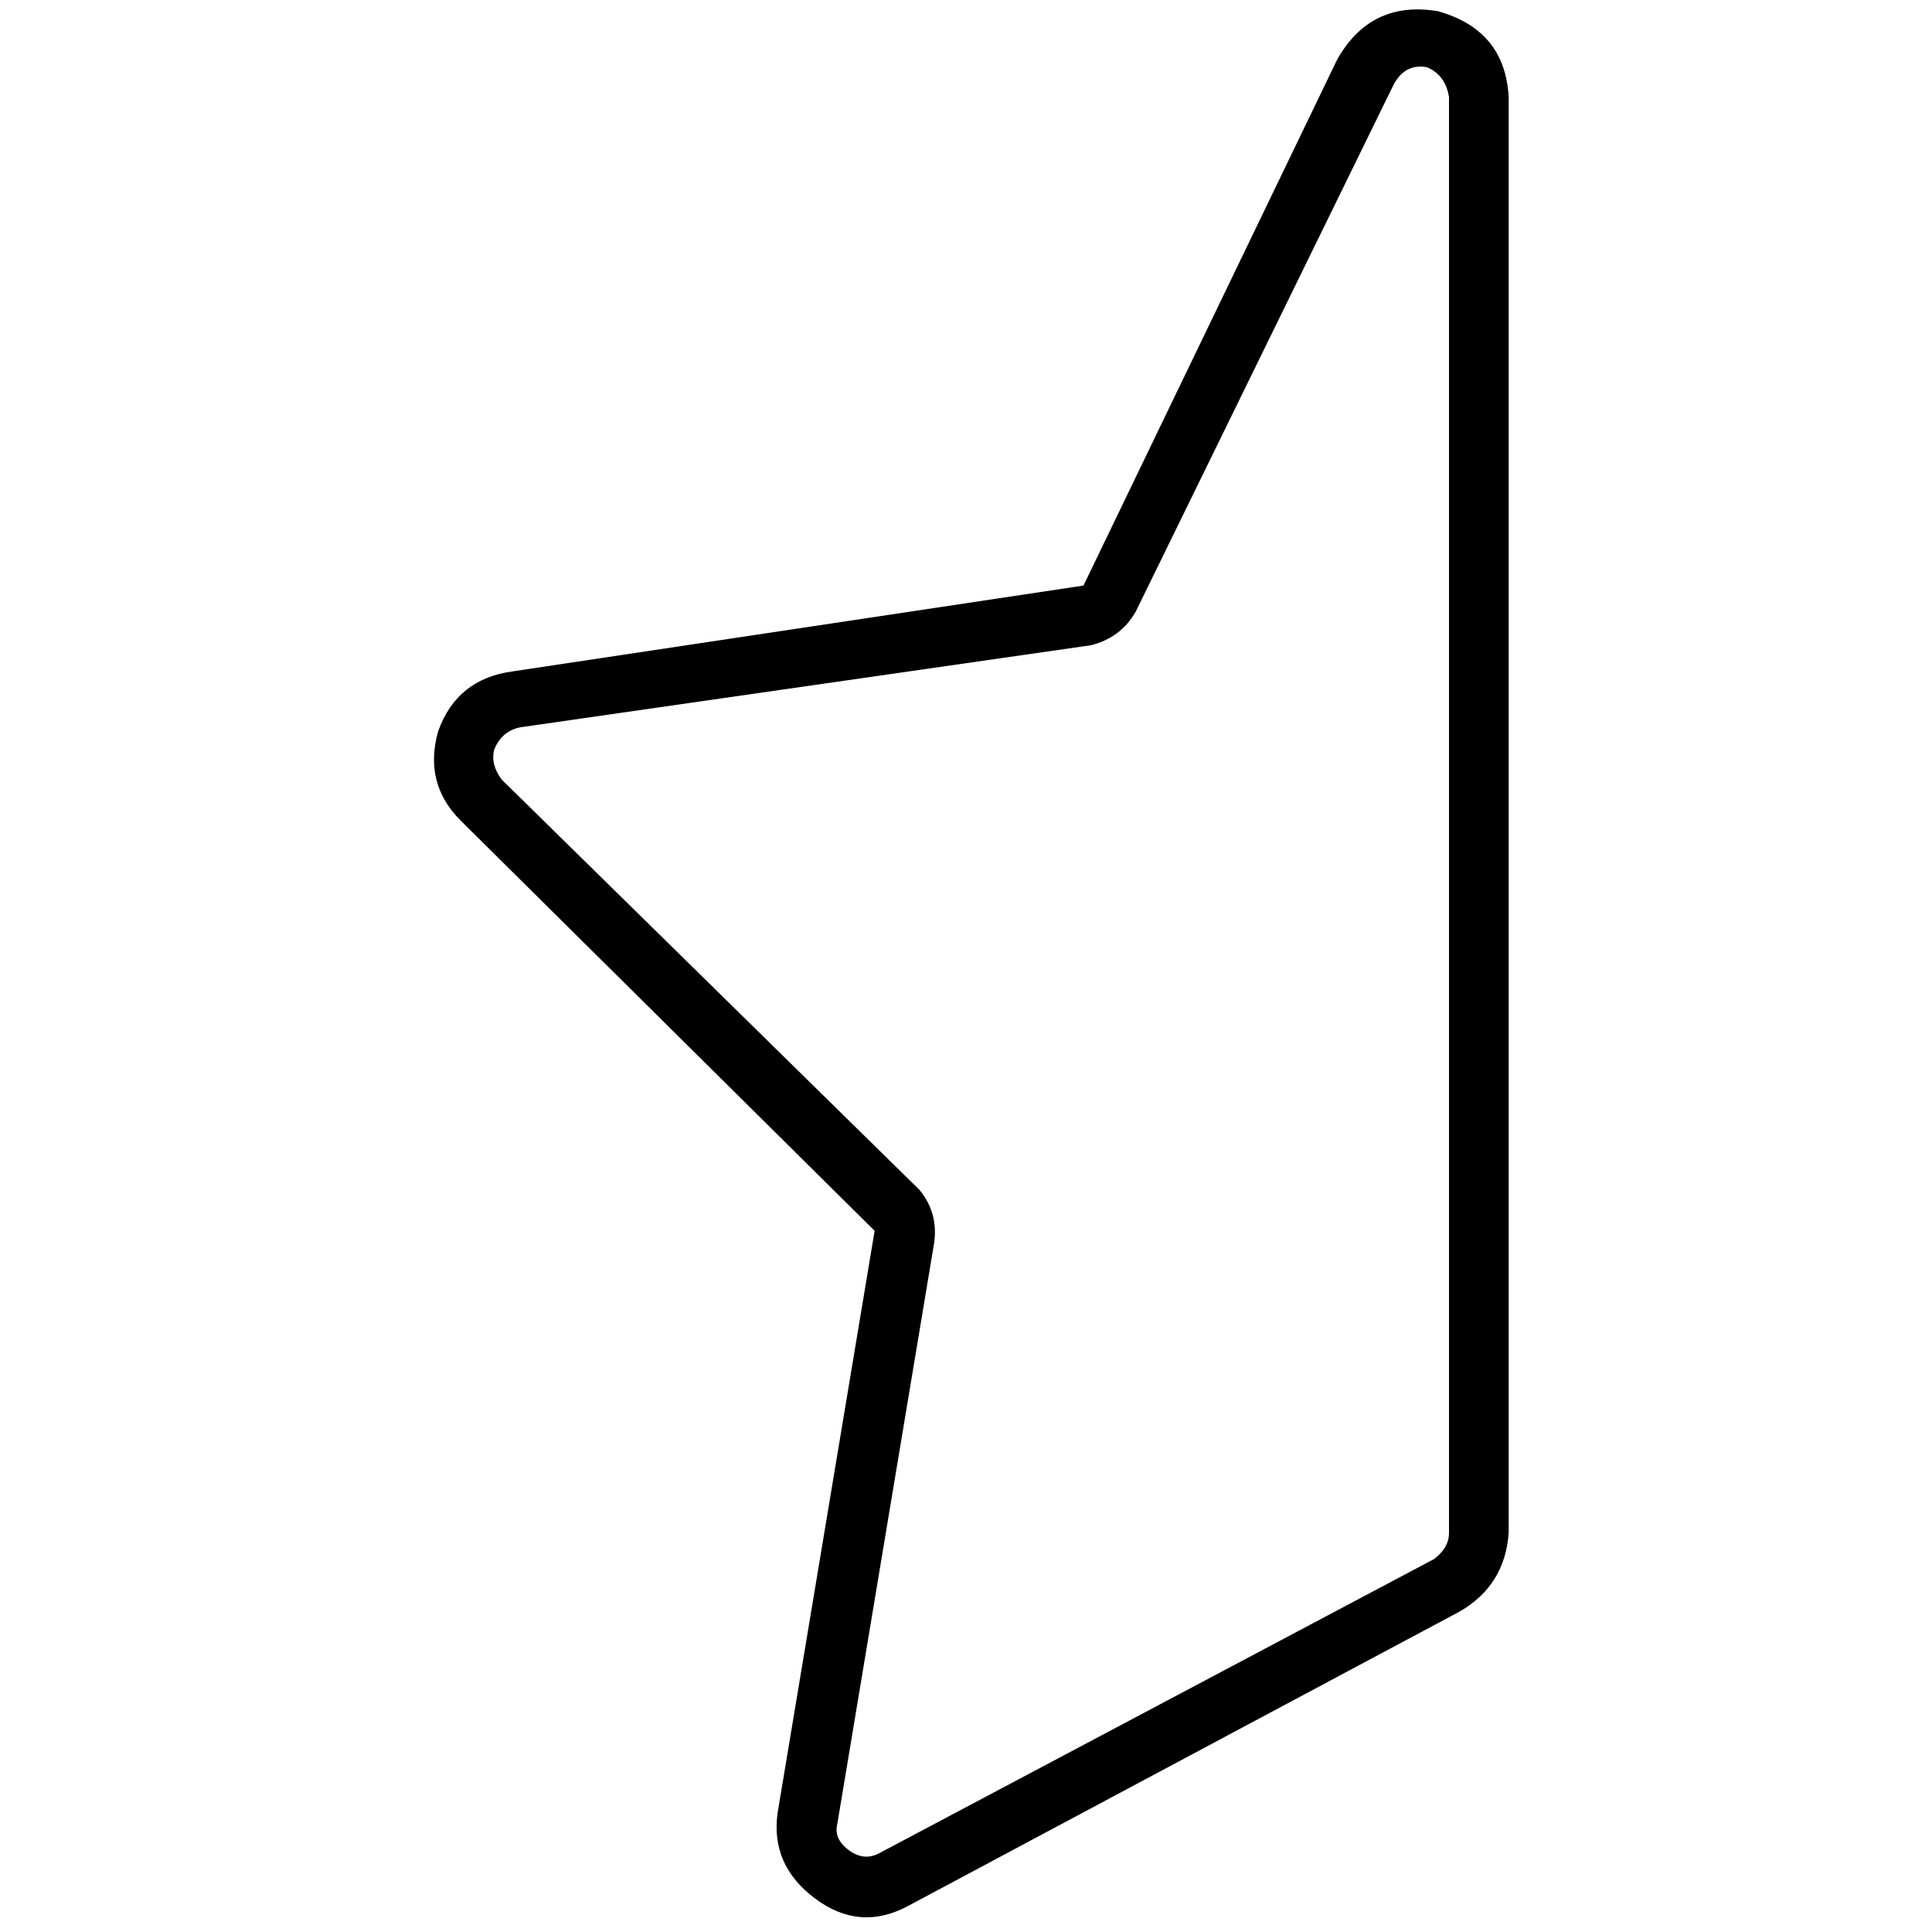 <svg xmlns="http://www.w3.org/2000/svg" viewBox="0 0 512 512">
  <path d="M 300.973 162.1 Q 297.019 169.019 289.112 170.996 L 137.884 192.741 L 137.884 192.741 Q 132.942 193.73 130.965 198.672 Q 129.977 202.625 132.942 206.579 L 122.069 217.452 L 122.069 217.452 Q 112.185 207.568 116.139 193.73 Q 121.081 179.892 135.907 177.915 L 287.135 155.181 L 287.135 155.181 L 354.347 15.815 L 354.347 15.815 Q 363.243 0 381.035 2.965 Q 398.826 7.907 399.815 25.699 L 399.815 406.239 L 399.815 406.239 Q 398.826 420.077 386.965 426.996 L 240.68 505.081 L 240.68 505.081 Q 227.83 512 215.969 503.104 Q 204.108 494.208 206.085 480.371 L 231.784 326.178 L 231.784 326.178 L 122.069 217.452 L 122.069 217.452 L 132.942 206.579 L 132.942 206.579 L 243.645 315.305 L 243.645 315.305 Q 248.587 321.236 247.598 329.143 L 221.9 483.336 L 221.9 483.336 Q 220.911 487.29 224.865 490.255 Q 228.819 493.22 232.772 491.243 L 380.046 413.158 L 380.046 413.158 Q 384 410.193 384 406.239 L 384 25.699 L 384 25.699 Q 383.012 19.768 378.069 17.792 Q 372.139 16.803 369.174 22.734 L 300.973 162.1 L 300.973 162.1 Z" />
</svg>